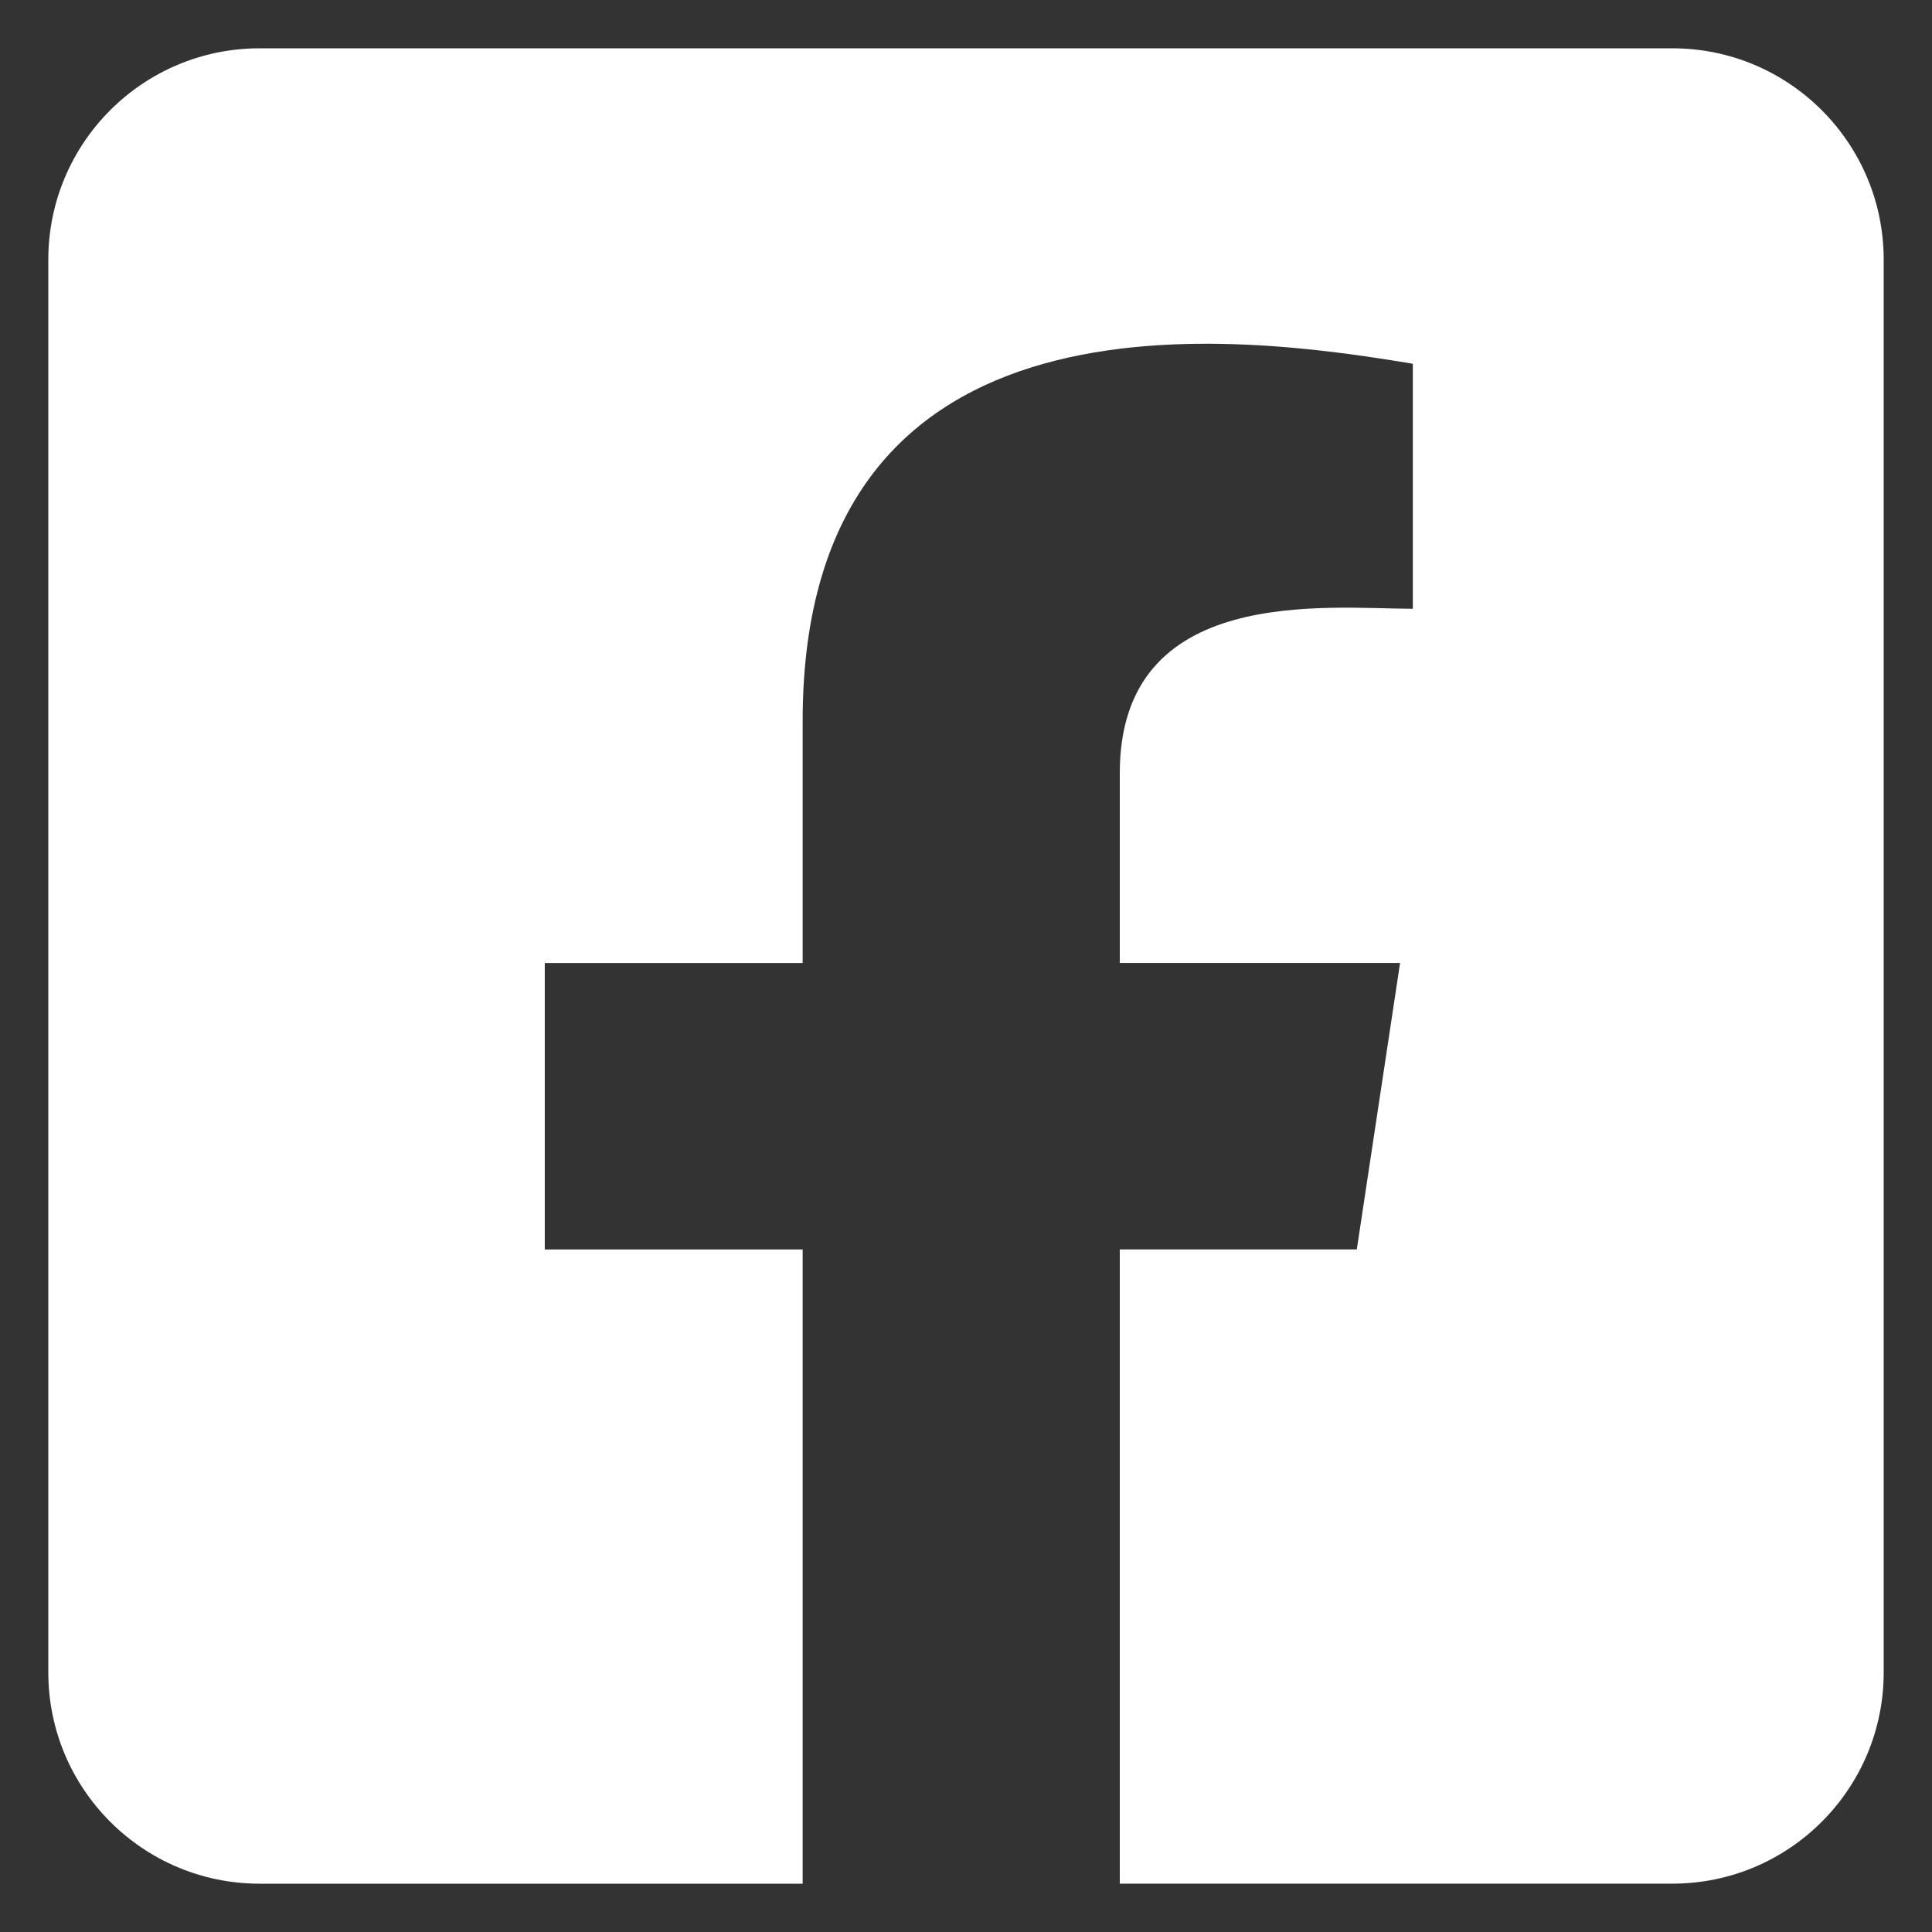 <?xml version="1.0" encoding="utf-8"?>
<!-- Generator: Adobe Illustrator 16.0.0, SVG Export Plug-In . SVG Version: 6.00 Build 0)  -->
<!DOCTYPE svg PUBLIC "-//W3C//DTD SVG 1.1//EN" "http://www.w3.org/Graphics/SVG/1.1/DTD/svg11.dtd">
<svg version="1.1" id="Layer_1" xmlns="http://www.w3.org/2000/svg" xmlns:xlink="http://www.w3.org/1999/xlink" x="0px" y="0px"
	 width="40px" height="40px" viewBox="0 0 40 40" enable-background="new 0 0 40 40" xml:space="preserve">
<rect x="0" y="0" width="40" height="40" fill="#333333" stroke="none"/>
<path fill="#FFFFFF" d="M34.623,1H5.377C2.959,1,1,2.959,1,5.377v29.246C1,37.04,2.959,39,5.377,39h11.241c0-2.012,0-7.688,0-13.131
	h-5.339v-5.931h5.339c0-2.165,0-3.964,0-5.012c0-9.285,9.118-7.977,12.633-7.395c0,1.957,0,2.852,0,5.073
	c-1.757,0-6.067-0.519-6.067,3.402c0,0.718,0,2.133,0,3.931h5.803l-0.896,5.931h-4.907c0,5.317,0,11.095,0,13.131h11.439
	C37.04,39,39,37.04,39,34.623V5.377C39,2.959,37.04,1,34.623,1z"/>
</svg>
